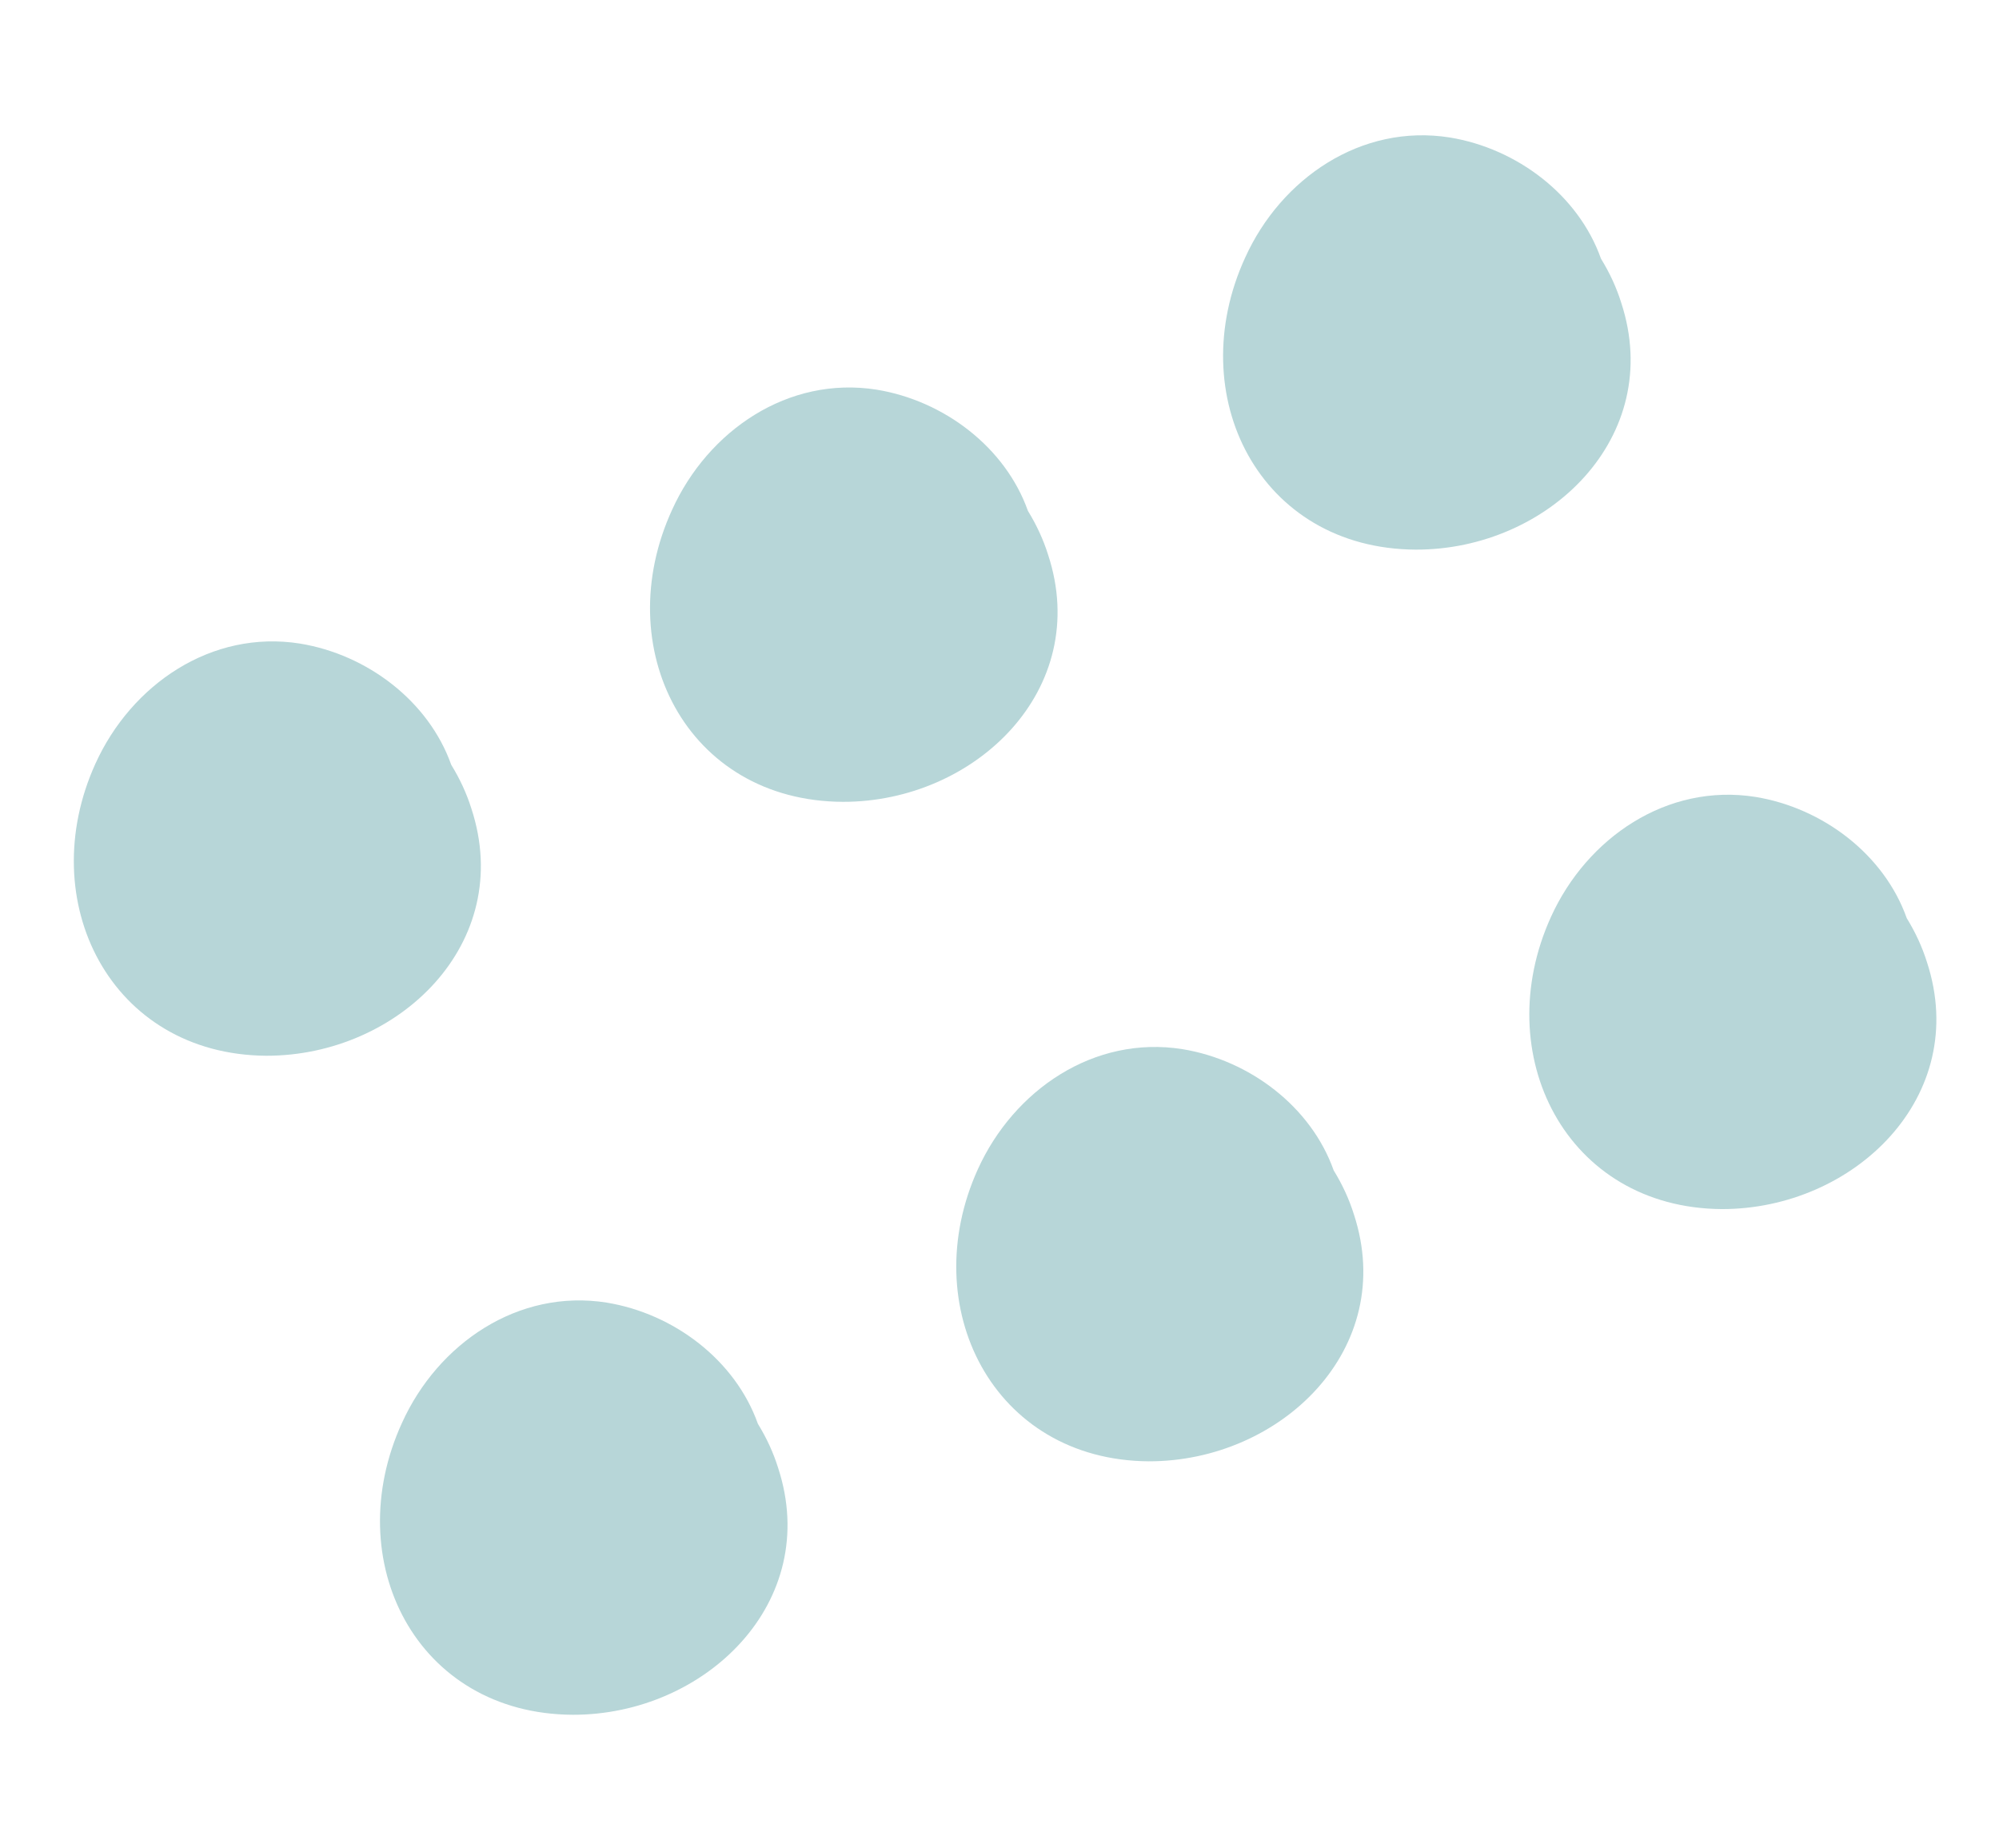 <svg width="119" height="110" viewBox="0 0 119 110" fill="none" xmlns="http://www.w3.org/2000/svg">
<path d="M102.498 71.972C110.368 71.983 117.33 65.271 114.711 57.271C114.426 56.365 114.033 55.51 113.507 54.652C112.163 50.864 108.51 48.094 104.508 47.438C99.232 46.6 94.46 49.879 92.326 54.585C88.615 62.761 93.216 71.909 102.498 71.972Z" fill="#B7D6D8"/>
<path d="M68.384 86.986C76.254 86.996 83.215 80.284 80.597 72.285C80.312 71.379 79.919 70.523 79.393 69.666C78.048 65.877 74.396 63.108 70.393 62.452C65.117 61.614 60.346 64.893 58.212 69.599C54.501 77.775 59.102 86.923 68.384 86.986Z" fill="#B7D6D8"/>
<path d="M34.108 102.073C41.978 102.083 48.939 95.371 46.32 87.372C46.036 86.466 45.643 85.611 45.117 84.753C43.772 80.965 40.12 78.195 36.117 77.539C30.841 76.701 26.07 79.981 23.936 84.686C20.171 92.887 24.772 102.036 34.108 102.073Z" fill="#B7D6D8"/>
<path d="M84.297 32.717C92.167 32.728 99.129 26.016 96.51 18.017C96.225 17.11 95.832 16.255 95.306 15.398C93.962 11.609 90.309 8.839 86.307 8.184C81.031 7.346 76.259 10.625 74.126 15.331C70.36 23.532 74.961 32.68 84.297 32.717Z" fill="#B7D6D8"/>
<path d="M50.183 47.73C58.053 47.74 65.014 41.029 62.396 33.03C62.111 32.123 61.718 31.268 61.192 30.41C59.847 26.622 56.195 23.852 52.193 23.196C46.916 22.358 42.145 25.638 40.011 30.343C36.246 38.545 40.847 47.693 50.183 47.73Z" fill="#B7D6D8"/>
<path d="M15.853 62.844C23.723 62.854 30.684 56.143 28.065 48.143C27.781 47.237 27.388 46.382 26.861 45.524C25.517 41.736 21.865 38.966 17.862 38.31C12.586 37.472 7.814 40.751 5.681 45.457C1.97 53.633 6.571 62.781 15.853 62.844Z" fill="#B7D6D8"/>
</svg>
